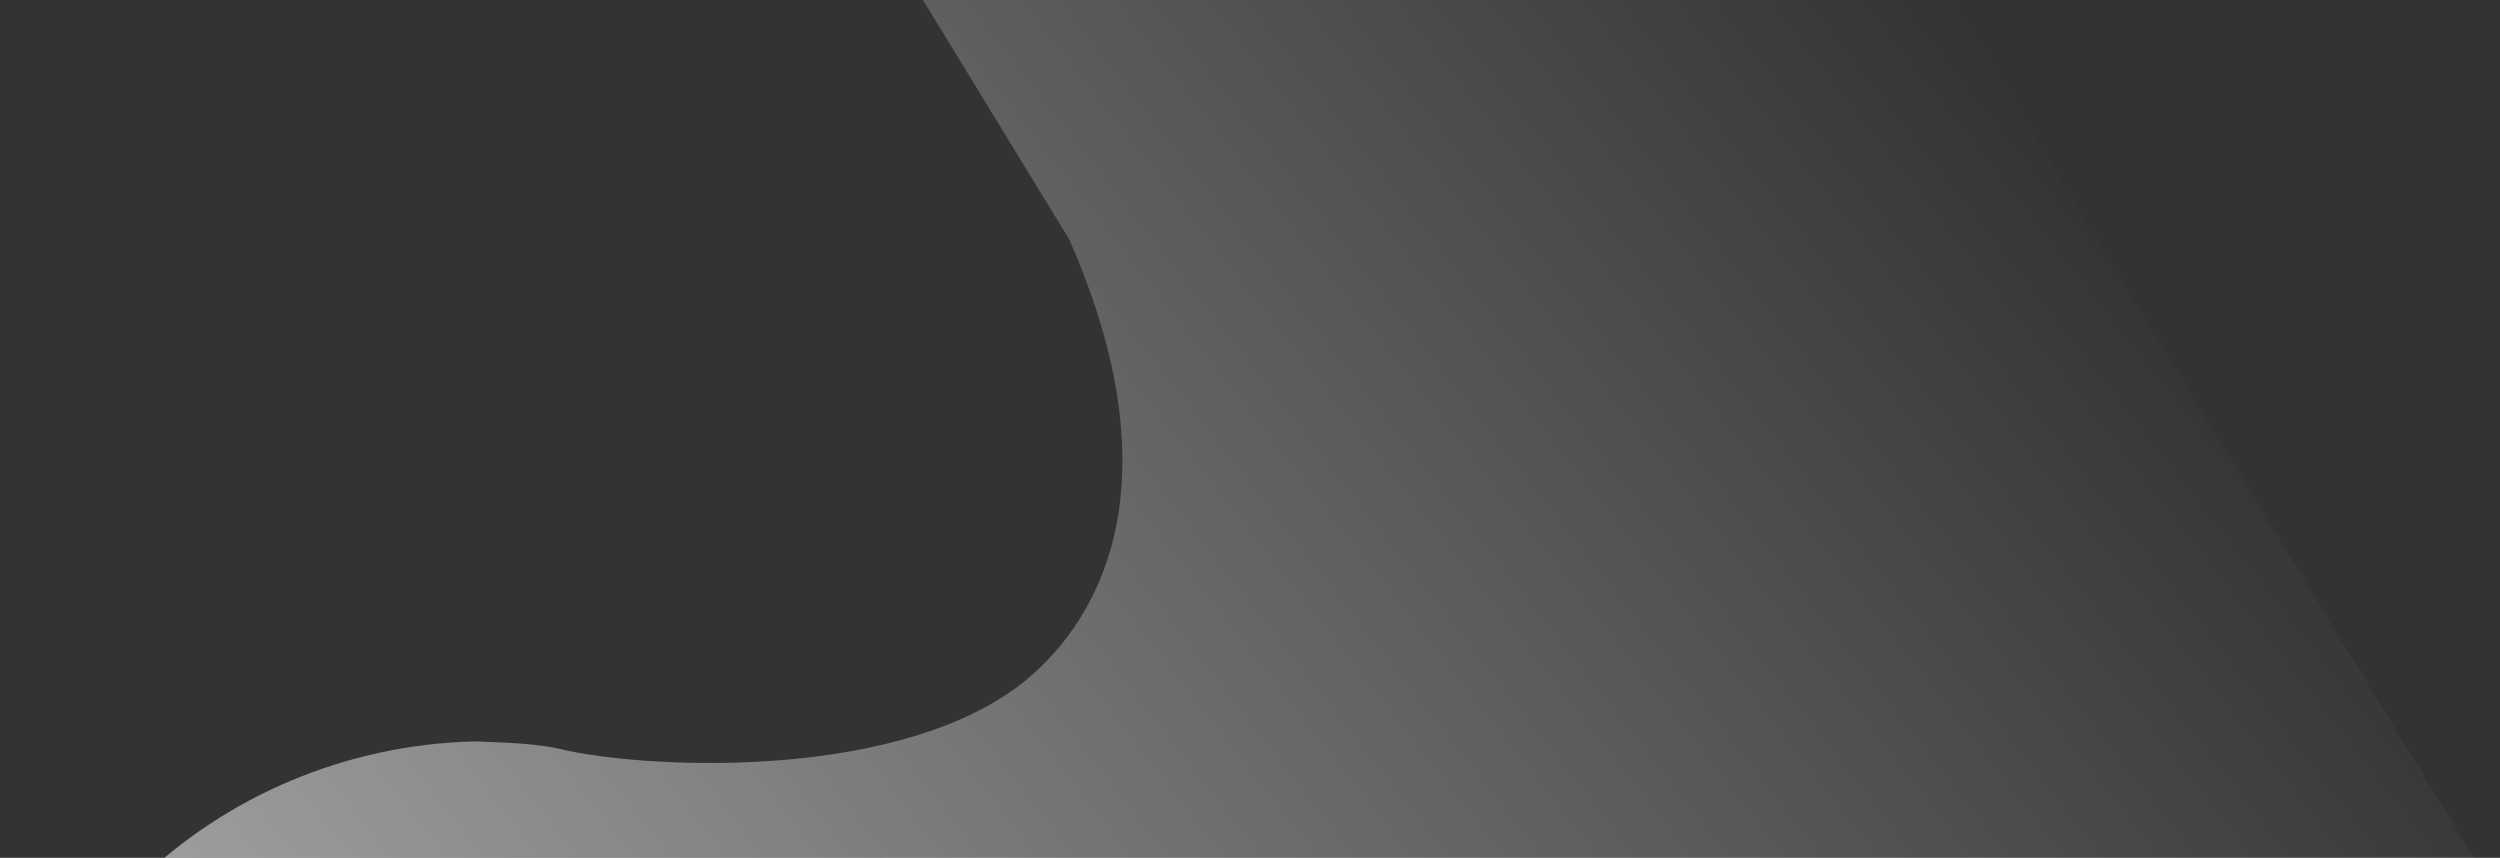 <svg width="682" height="234" viewBox="0 0 682 234" fill="none" xmlns="http://www.w3.org/2000/svg">
<rect x="0" y="0" width="682" height="234" fill="#333333" stroke="none"/>
<path d="M676.768 237.12L456.064 -124.854C422.652 -178.695 349.838 -196.752 292.274 -165.011C249.838 -141.271 227.947 -97.593 232.639 -55.37C234.123 -38.445 238.552 -21.786 247.806 -6.512L291.701 65.336C320.131 130.053 301.672 167.736 279.517 185.85C246.244 212.552 179.74 210.036 154.542 204.733C146.442 202.622 136.544 202.569 129.591 202.25C58.509 203.939 0.063 259.453 0.111 327.684C-0.822 396.004 56.476 451.477 128.705 451.58C187.027 451.045 236.244 414.372 252.65 364.555C254.366 361.557 255.017 357.707 256.733 354.709C271.671 310.711 310.264 288.266 351.488 284.539C386.823 281.344 421.184 289.609 453.359 329.347L470.639 357.164C507.243 413.56 579.561 425.975 633.364 396.47C675.801 372.73 697.692 329.051 693 286.828C691.433 268.964 686.022 252.394 676.768 237.12Z" fill="url(#paint0_linear_25648_134871)" fill-opacity="0.6"/>
<defs>
<linearGradient id="paint0_linear_25648_134871" x1="119.321" y1="466.365" x2="603.127" y2="87.831" gradientUnits="userSpaceOnUse">
<stop stop-color="white"/>
<stop offset="1" stop-color="white" stop-opacity="0"/>
</linearGradient>
</defs>
</svg>
